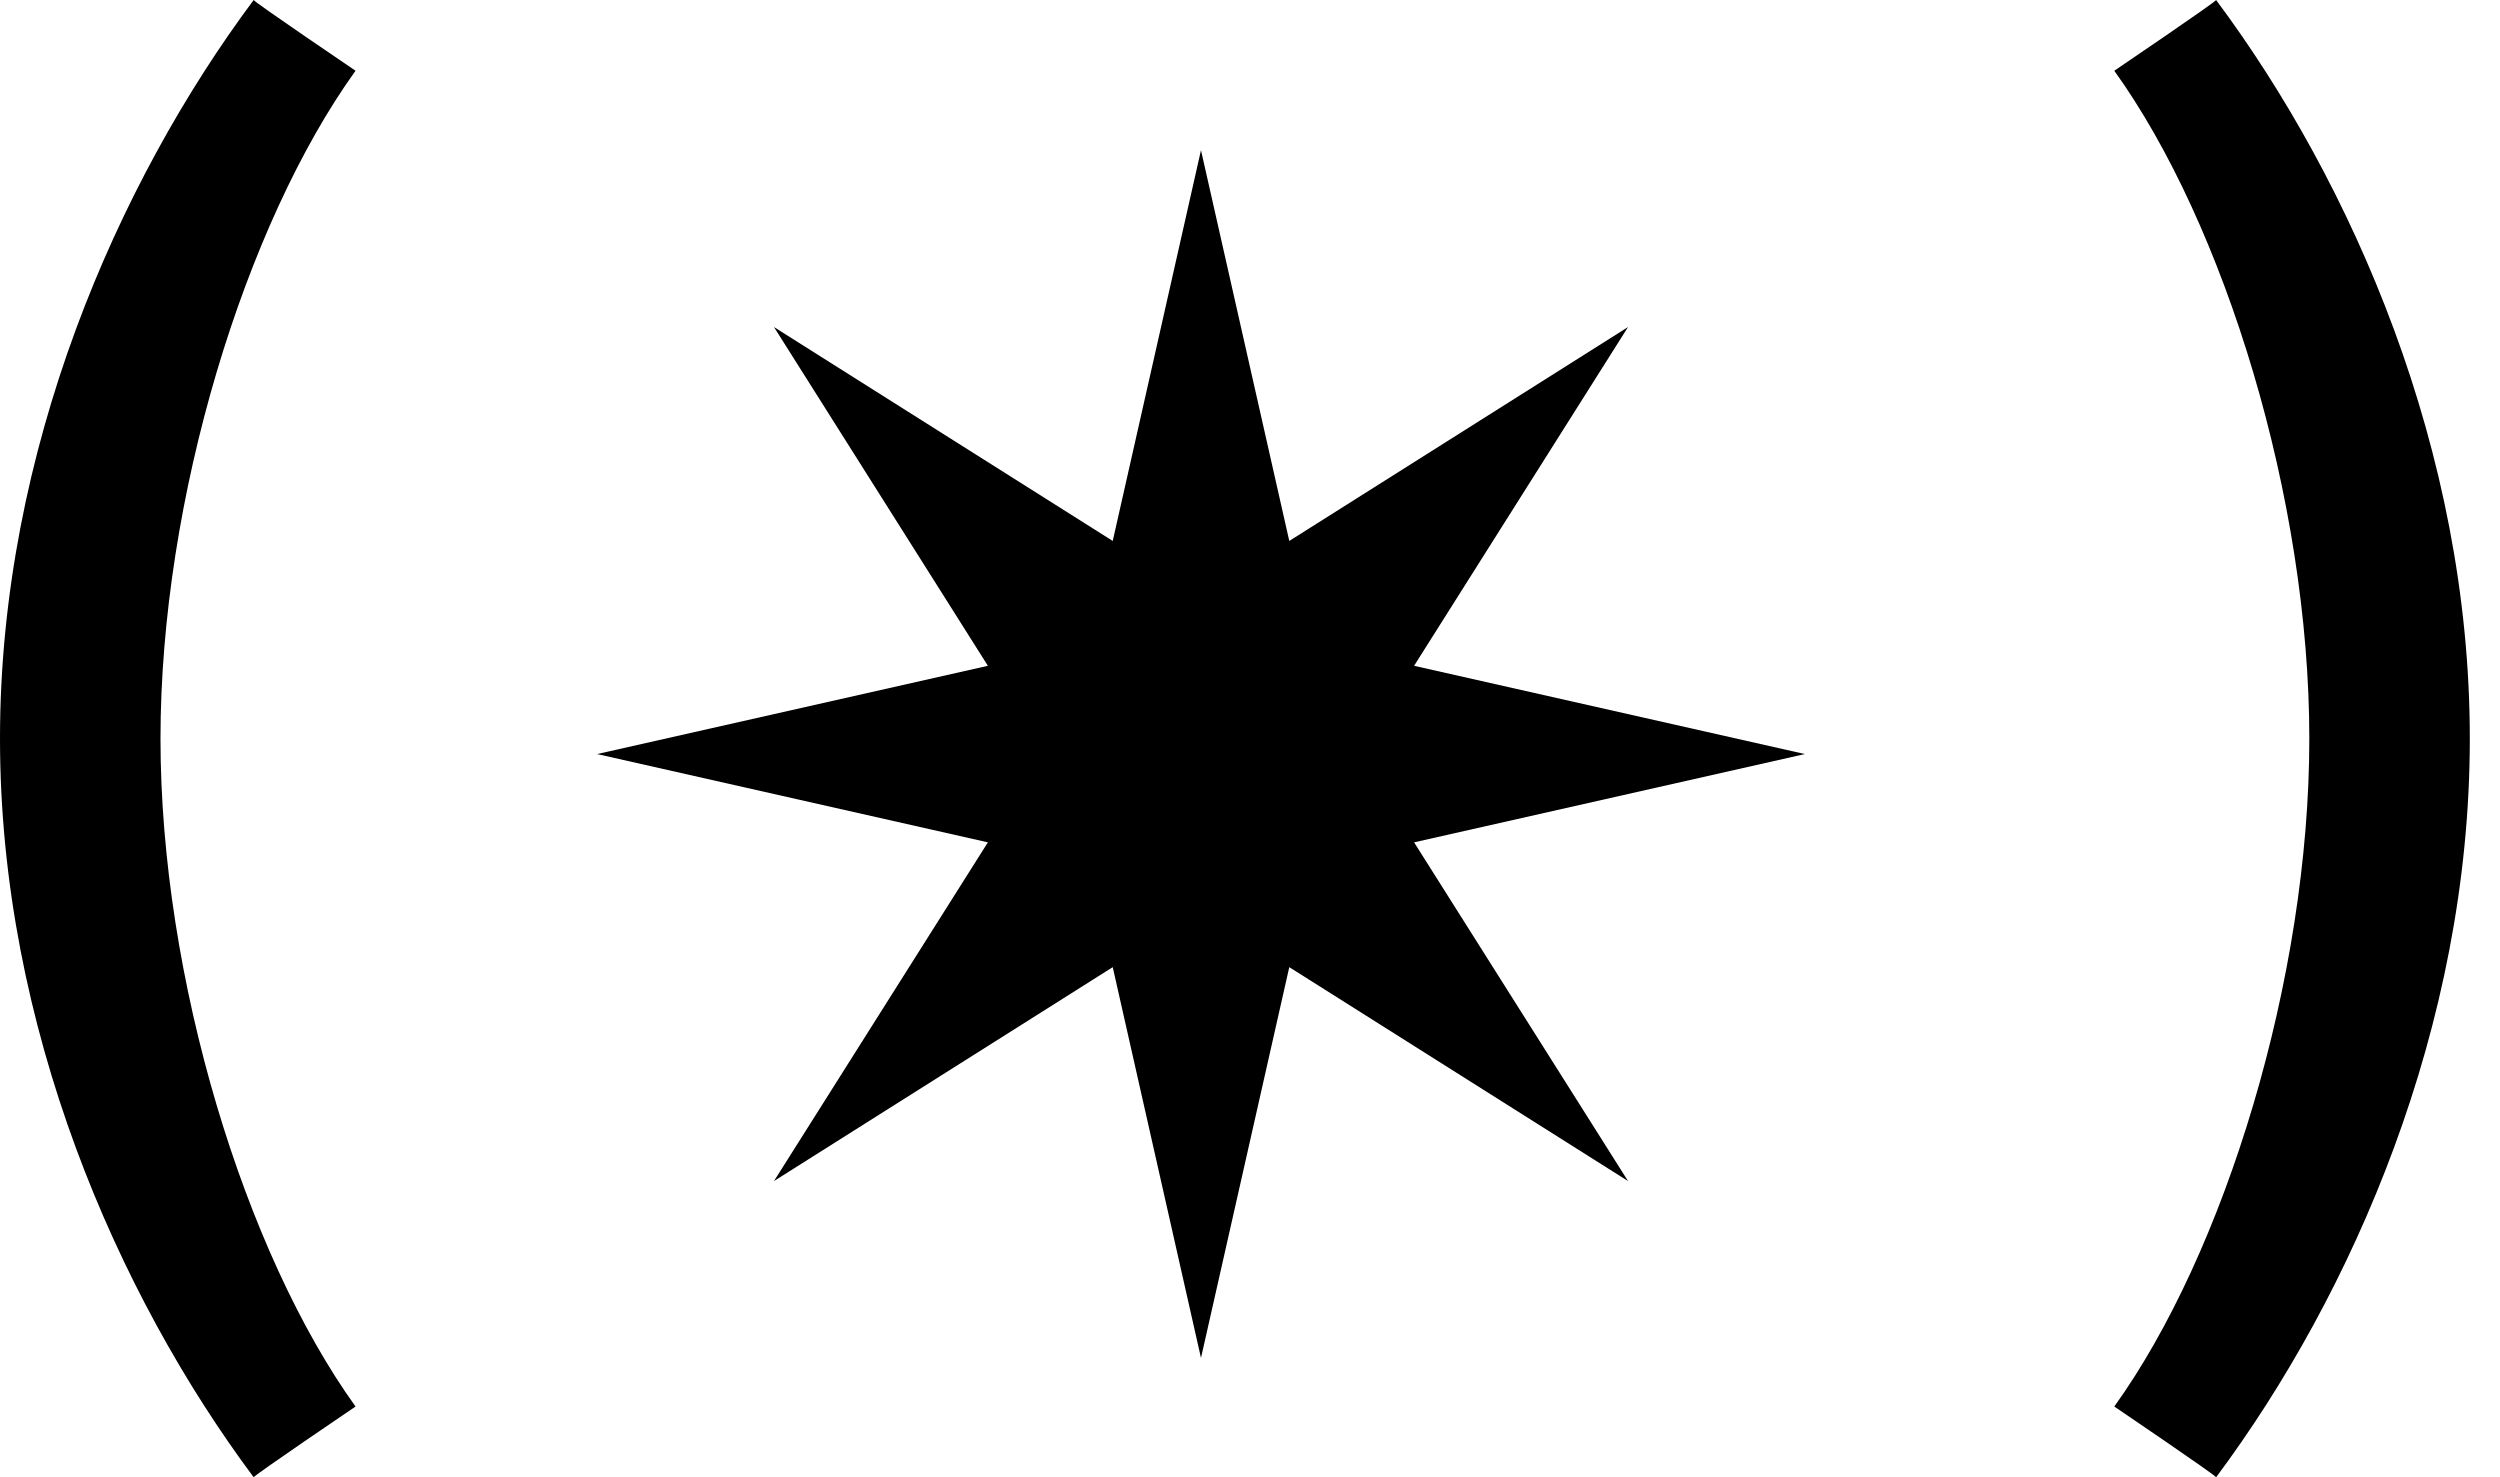 <?xml version="1.0" encoding="UTF-8"?> <svg xmlns="http://www.w3.org/2000/svg" width="66" height="39" viewBox="0 0 66 39" fill="none"> <path d="M4.237 19.5C4.237 25.833 6.47 33.077 9.386 37.132C9.386 37.132 6.697 38.954 6.697 39C3.098 34.171 0 27.109 0 19.5C0 11.891 3.098 4.829 6.697 0C6.697 0.046 9.386 1.868 9.386 1.868C6.47 5.923 4.237 13.167 4.237 19.5Z" fill="black"></path> <path d="M60.966 19.5C60.966 13.167 58.733 5.923 55.817 1.868C55.817 1.868 58.505 0.046 58.505 0C62.105 4.829 65.203 11.891 65.203 19.5C65.203 27.109 62.105 34.171 58.505 39C58.505 38.954 55.817 37.132 55.817 37.132C58.733 33.077 60.966 25.833 60.966 19.5Z" fill="black"></path> <path d="M31.706 3.965L34.037 14.281L42.98 8.634L37.332 17.577L47.649 19.907L37.332 22.238L42.98 31.18L34.037 25.533L31.706 35.85L29.376 25.533L20.433 31.18L26.08 22.238L15.764 19.907L26.08 17.577L20.433 8.634L29.376 14.281L31.706 3.965Z" fill="black"></path> </svg> 